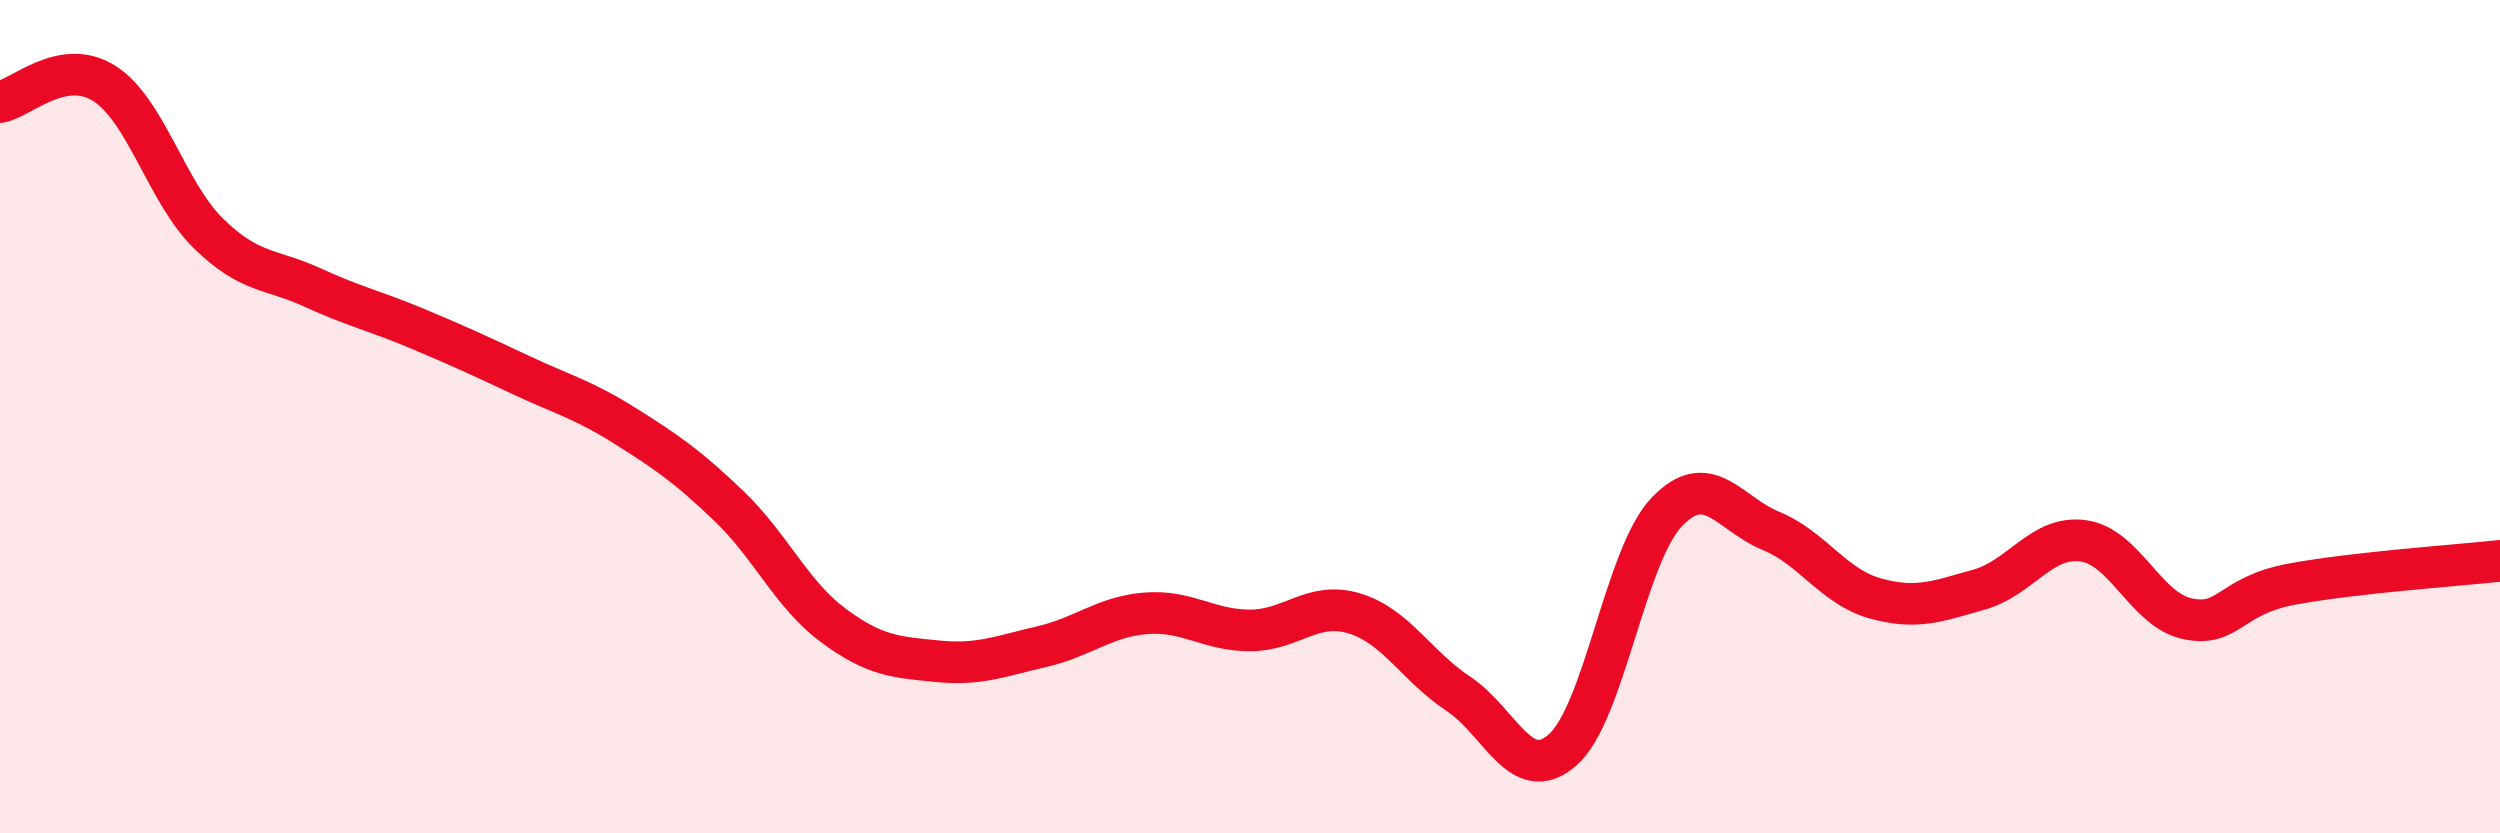 
    <svg width="60" height="20" viewBox="0 0 60 20" xmlns="http://www.w3.org/2000/svg">
      <path
        d="M 0,2.45 C 0.5,2.36 1.5,1.37 2.5,2 C 3.5,2.63 4,4.62 5,5.6 C 6,6.58 6.5,6.44 7.5,6.9 C 8.5,7.36 9,7.46 10,7.88 C 11,8.3 11.5,8.53 12.5,9 C 13.5,9.47 14,9.59 15,10.22 C 16,10.85 16.5,11.19 17.5,12.15 C 18.5,13.11 19,14.27 20,15.01 C 21,15.75 21.5,15.77 22.5,15.87 C 23.5,15.97 24,15.75 25,15.52 C 26,15.29 26.5,14.8 27.5,14.72 C 28.5,14.64 29,15.13 30,15.13 C 31,15.13 31.5,14.42 32.5,14.72 C 33.5,15.02 34,15.99 35,16.65 C 36,17.31 36.5,18.87 37.5,18 C 38.5,17.13 39,13.34 40,12.29 C 41,11.24 41.5,12.33 42.5,12.74 C 43.5,13.15 44,14.08 45,14.36 C 46,14.64 46.5,14.43 47.5,14.15 C 48.5,13.87 49,12.84 50,12.98 C 51,13.12 51.5,14.64 52.5,14.85 C 53.5,15.06 53.5,14.3 55,14.02 C 56.5,13.74 59,13.57 60,13.46L60 20L0 20Z"
        fill="#EB0A25"
        opacity="0.1"
        stroke-linecap="round"
        stroke-linejoin="round"
      />
      <path
        d="M 0,2.45 C 0.5,2.36 1.5,1.37 2.5,2 C 3.5,2.63 4,4.62 5,5.6 C 6,6.58 6.5,6.44 7.5,6.9 C 8.5,7.36 9,7.46 10,7.88 C 11,8.3 11.5,8.53 12.5,9 C 13.5,9.47 14,9.59 15,10.22 C 16,10.85 16.5,11.19 17.5,12.15 C 18.5,13.11 19,14.27 20,15.01 C 21,15.75 21.5,15.77 22.5,15.87 C 23.5,15.97 24,15.75 25,15.52 C 26,15.29 26.5,14.8 27.5,14.72 C 28.5,14.64 29,15.13 30,15.13 C 31,15.13 31.5,14.42 32.5,14.72 C 33.5,15.02 34,15.99 35,16.65 C 36,17.31 36.5,18.87 37.5,18 C 38.5,17.13 39,13.34 40,12.29 C 41,11.24 41.5,12.33 42.5,12.74 C 43.5,13.15 44,14.08 45,14.36 C 46,14.64 46.5,14.43 47.5,14.15 C 48.5,13.87 49,12.84 50,12.98 C 51,13.12 51.5,14.64 52.5,14.85 C 53.5,15.06 53.5,14.3 55,14.02 C 56.5,13.74 59,13.57 60,13.46"
        stroke="#EB0A25"
        stroke-width="1"
        fill="none"
        stroke-linecap="round"
        stroke-linejoin="round"
      />
    </svg>
  